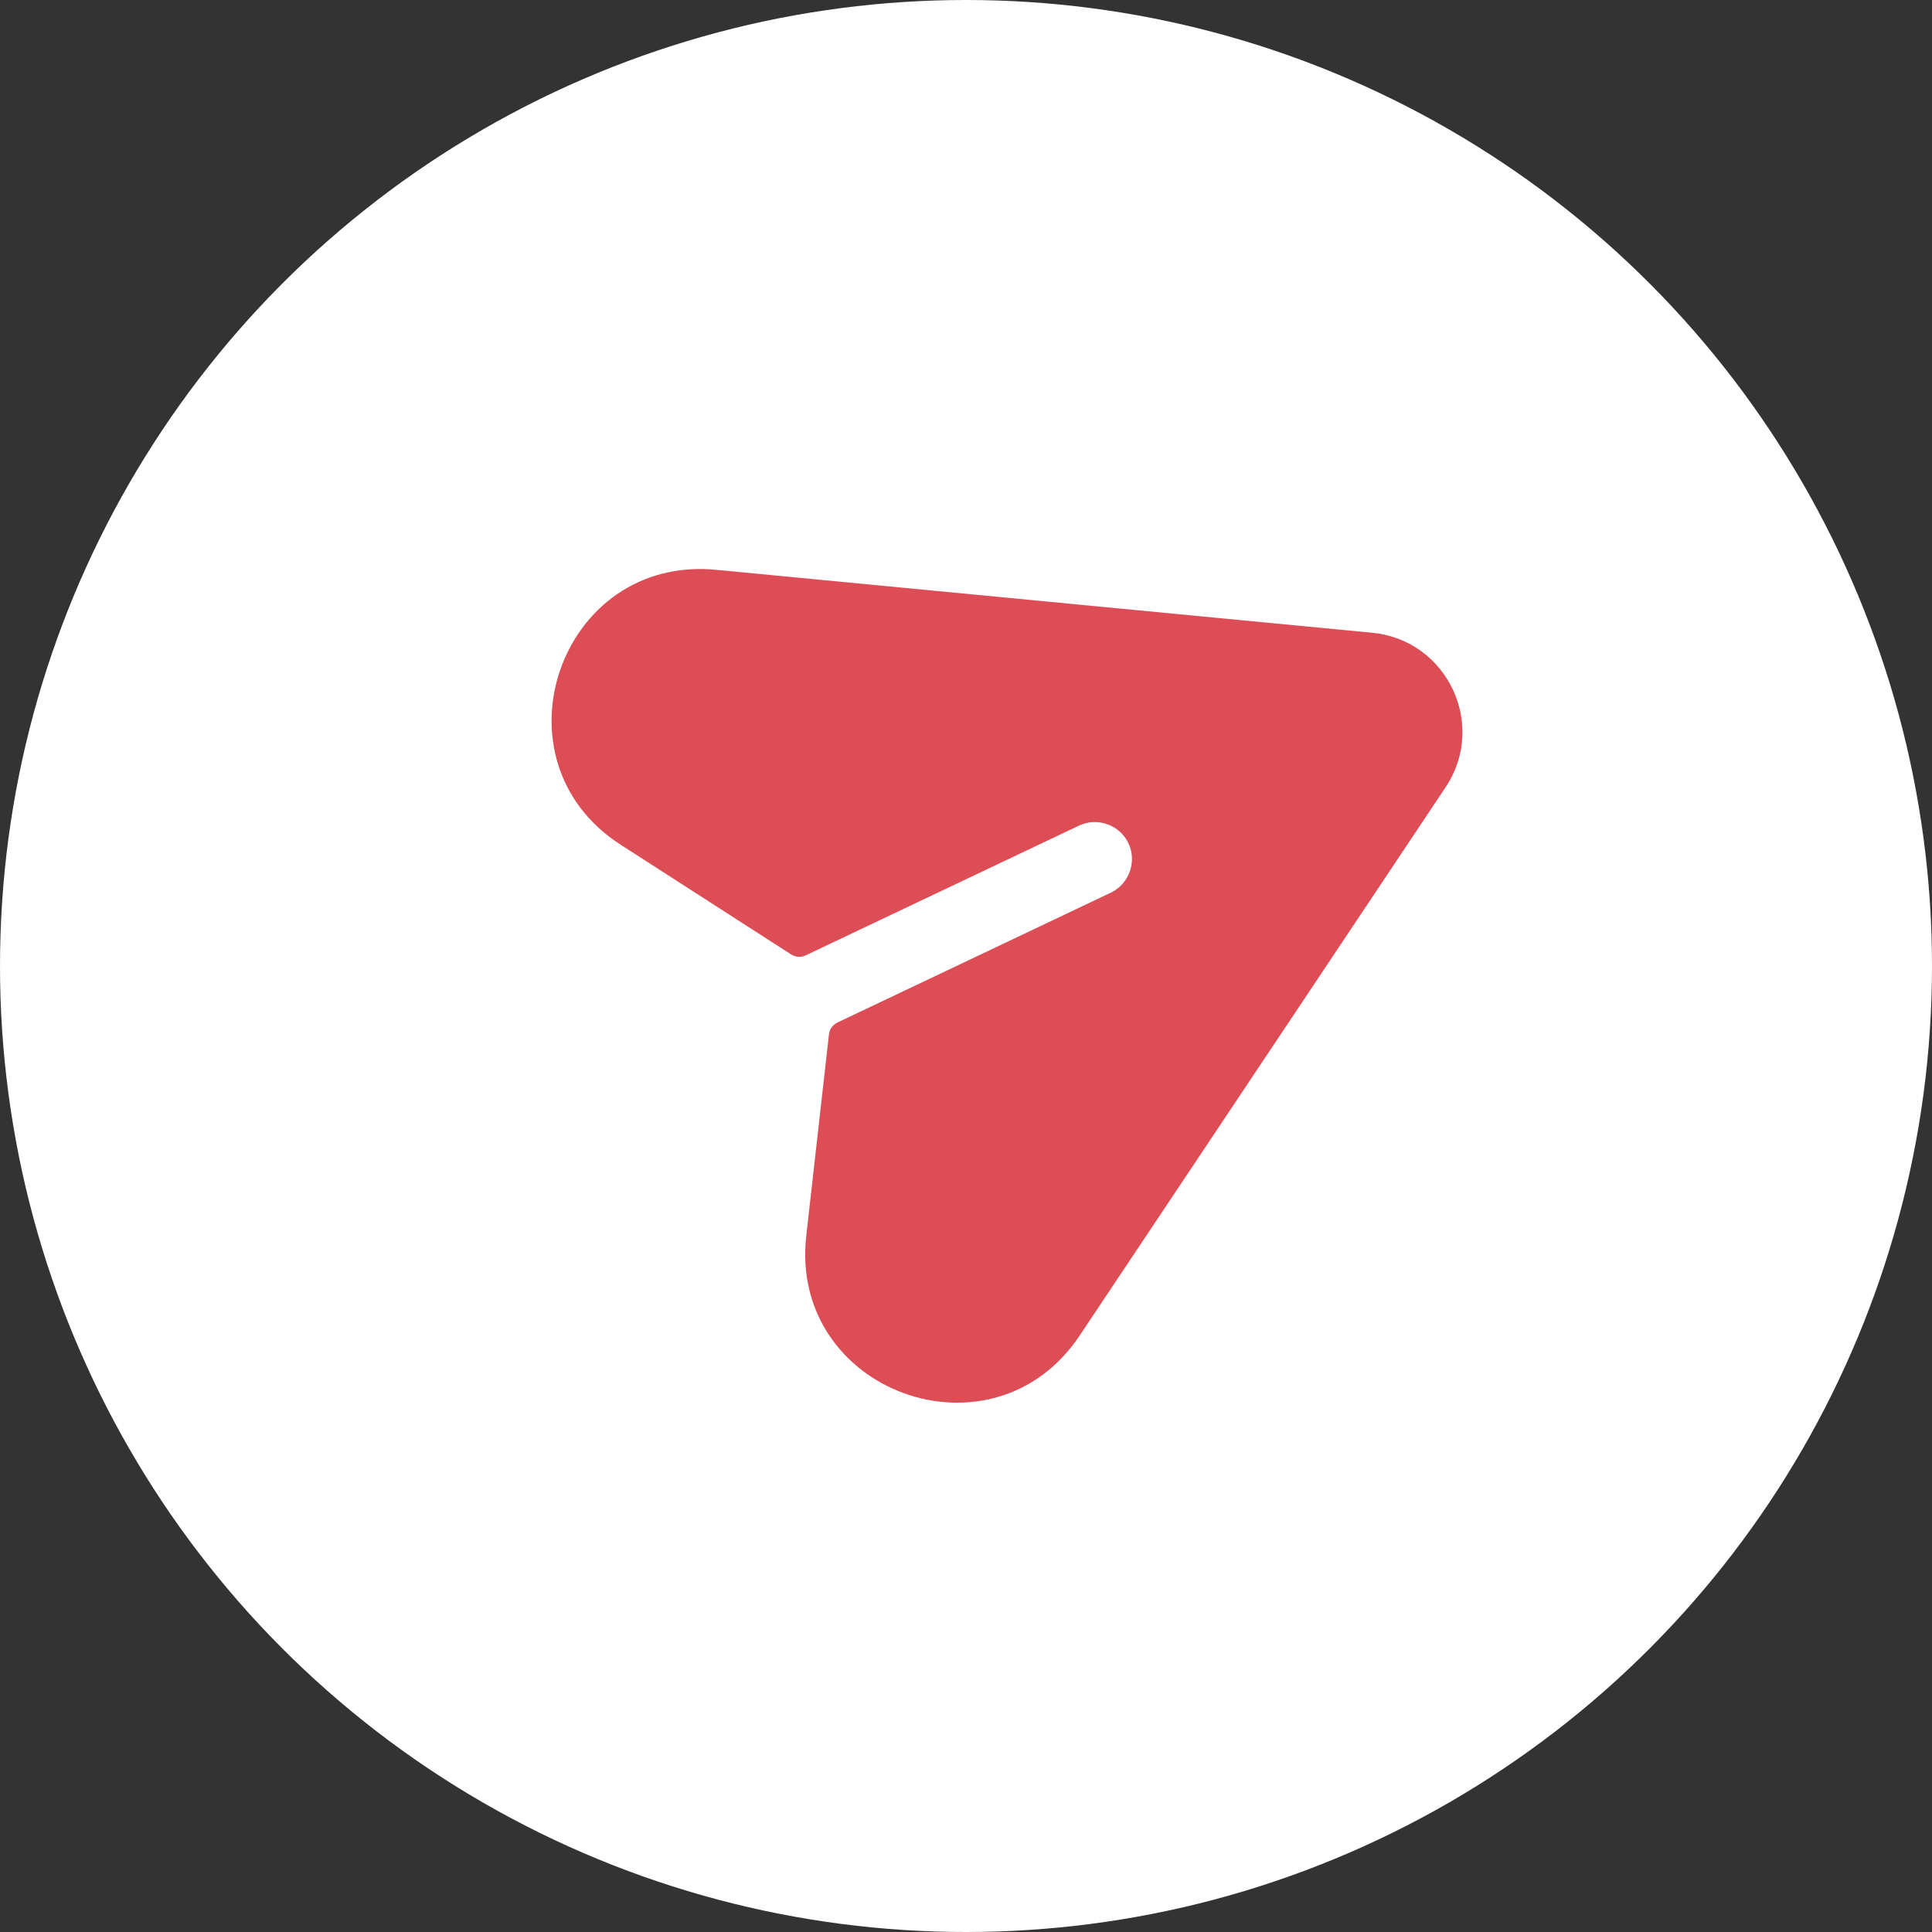 <?xml version="1.0" encoding="UTF-8"?>
<svg xmlns="http://www.w3.org/2000/svg" width="27" height="27" viewBox="0 0 27 27" fill="none">
  <rect x="0" y="0" width="27" height="27" fill="#333333" stroke="none"/>
  <circle cx="13.5" cy="13.5" r="13.5" fill="white"></circle>
  <path d="M19.177 8.843L10.007 7.963C7.823 7.753 6.829 10.619 8.675 11.806L11.057 13.339C11.117 13.377 11.193 13.383 11.258 13.352L15.079 11.538C15.335 11.416 15.649 11.528 15.77 11.784C15.892 12.04 15.78 12.354 15.524 12.475L11.703 14.29C11.638 14.321 11.594 14.383 11.585 14.454L11.268 17.268C11.021 19.449 13.87 20.491 15.088 18.665L20.202 11.003C20.787 10.127 20.225 8.944 19.177 8.843Z" fill="#DD4D56"></path>
</svg>
